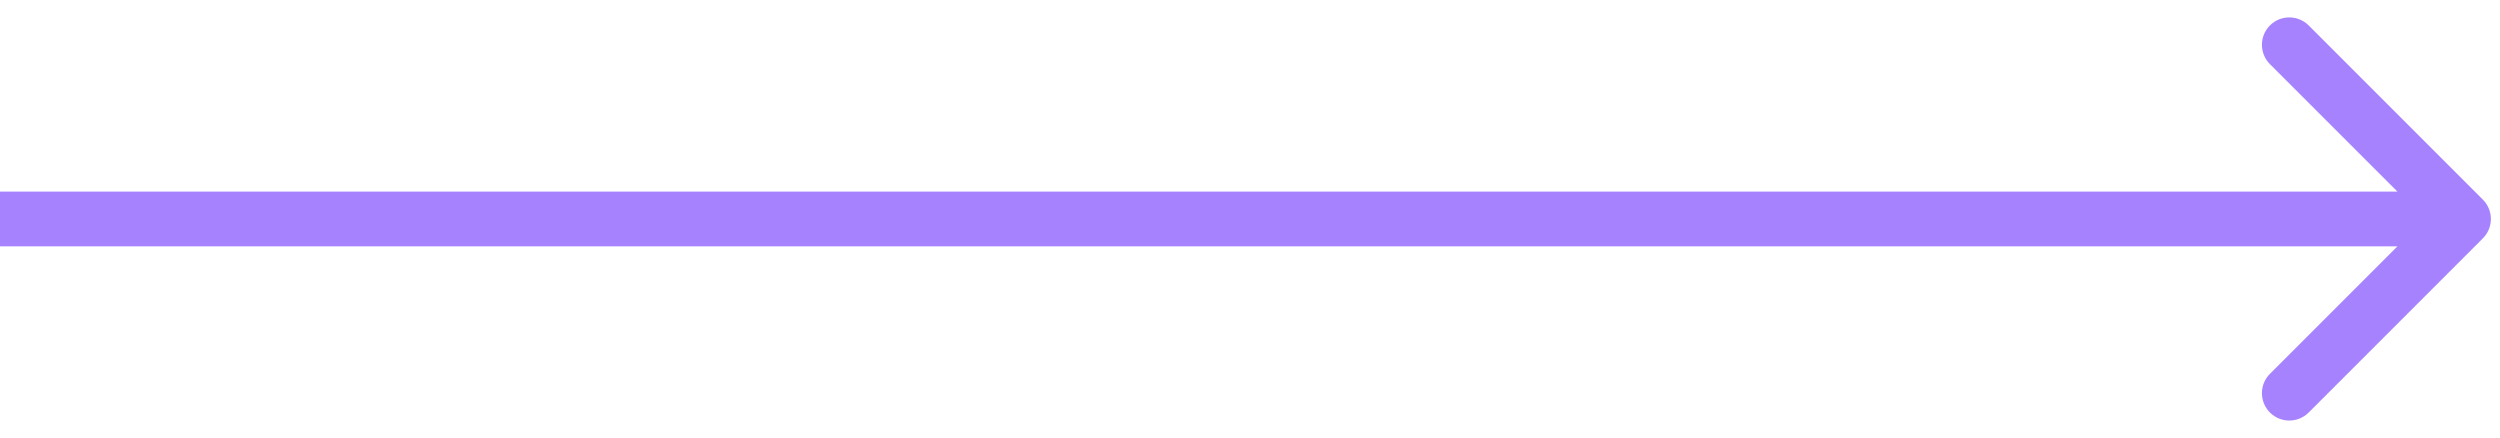 <svg width="137" height="24" viewBox="0 0 137 24" fill="none" xmlns="http://www.w3.org/2000/svg">
<path d="M136.061 13.061C136.646 12.475 136.646 11.525 136.061 10.939L126.515 1.393C125.929 0.808 124.979 0.808 124.393 1.393C123.808 1.979 123.808 2.929 124.393 3.515L132.879 12L124.393 20.485C123.808 21.071 123.808 22.021 124.393 22.607C124.979 23.192 125.929 23.192 126.515 22.607L136.061 13.061ZM0 13.5H135V10.5H0V13.5Z" fill="#A682FF"/>
</svg>
